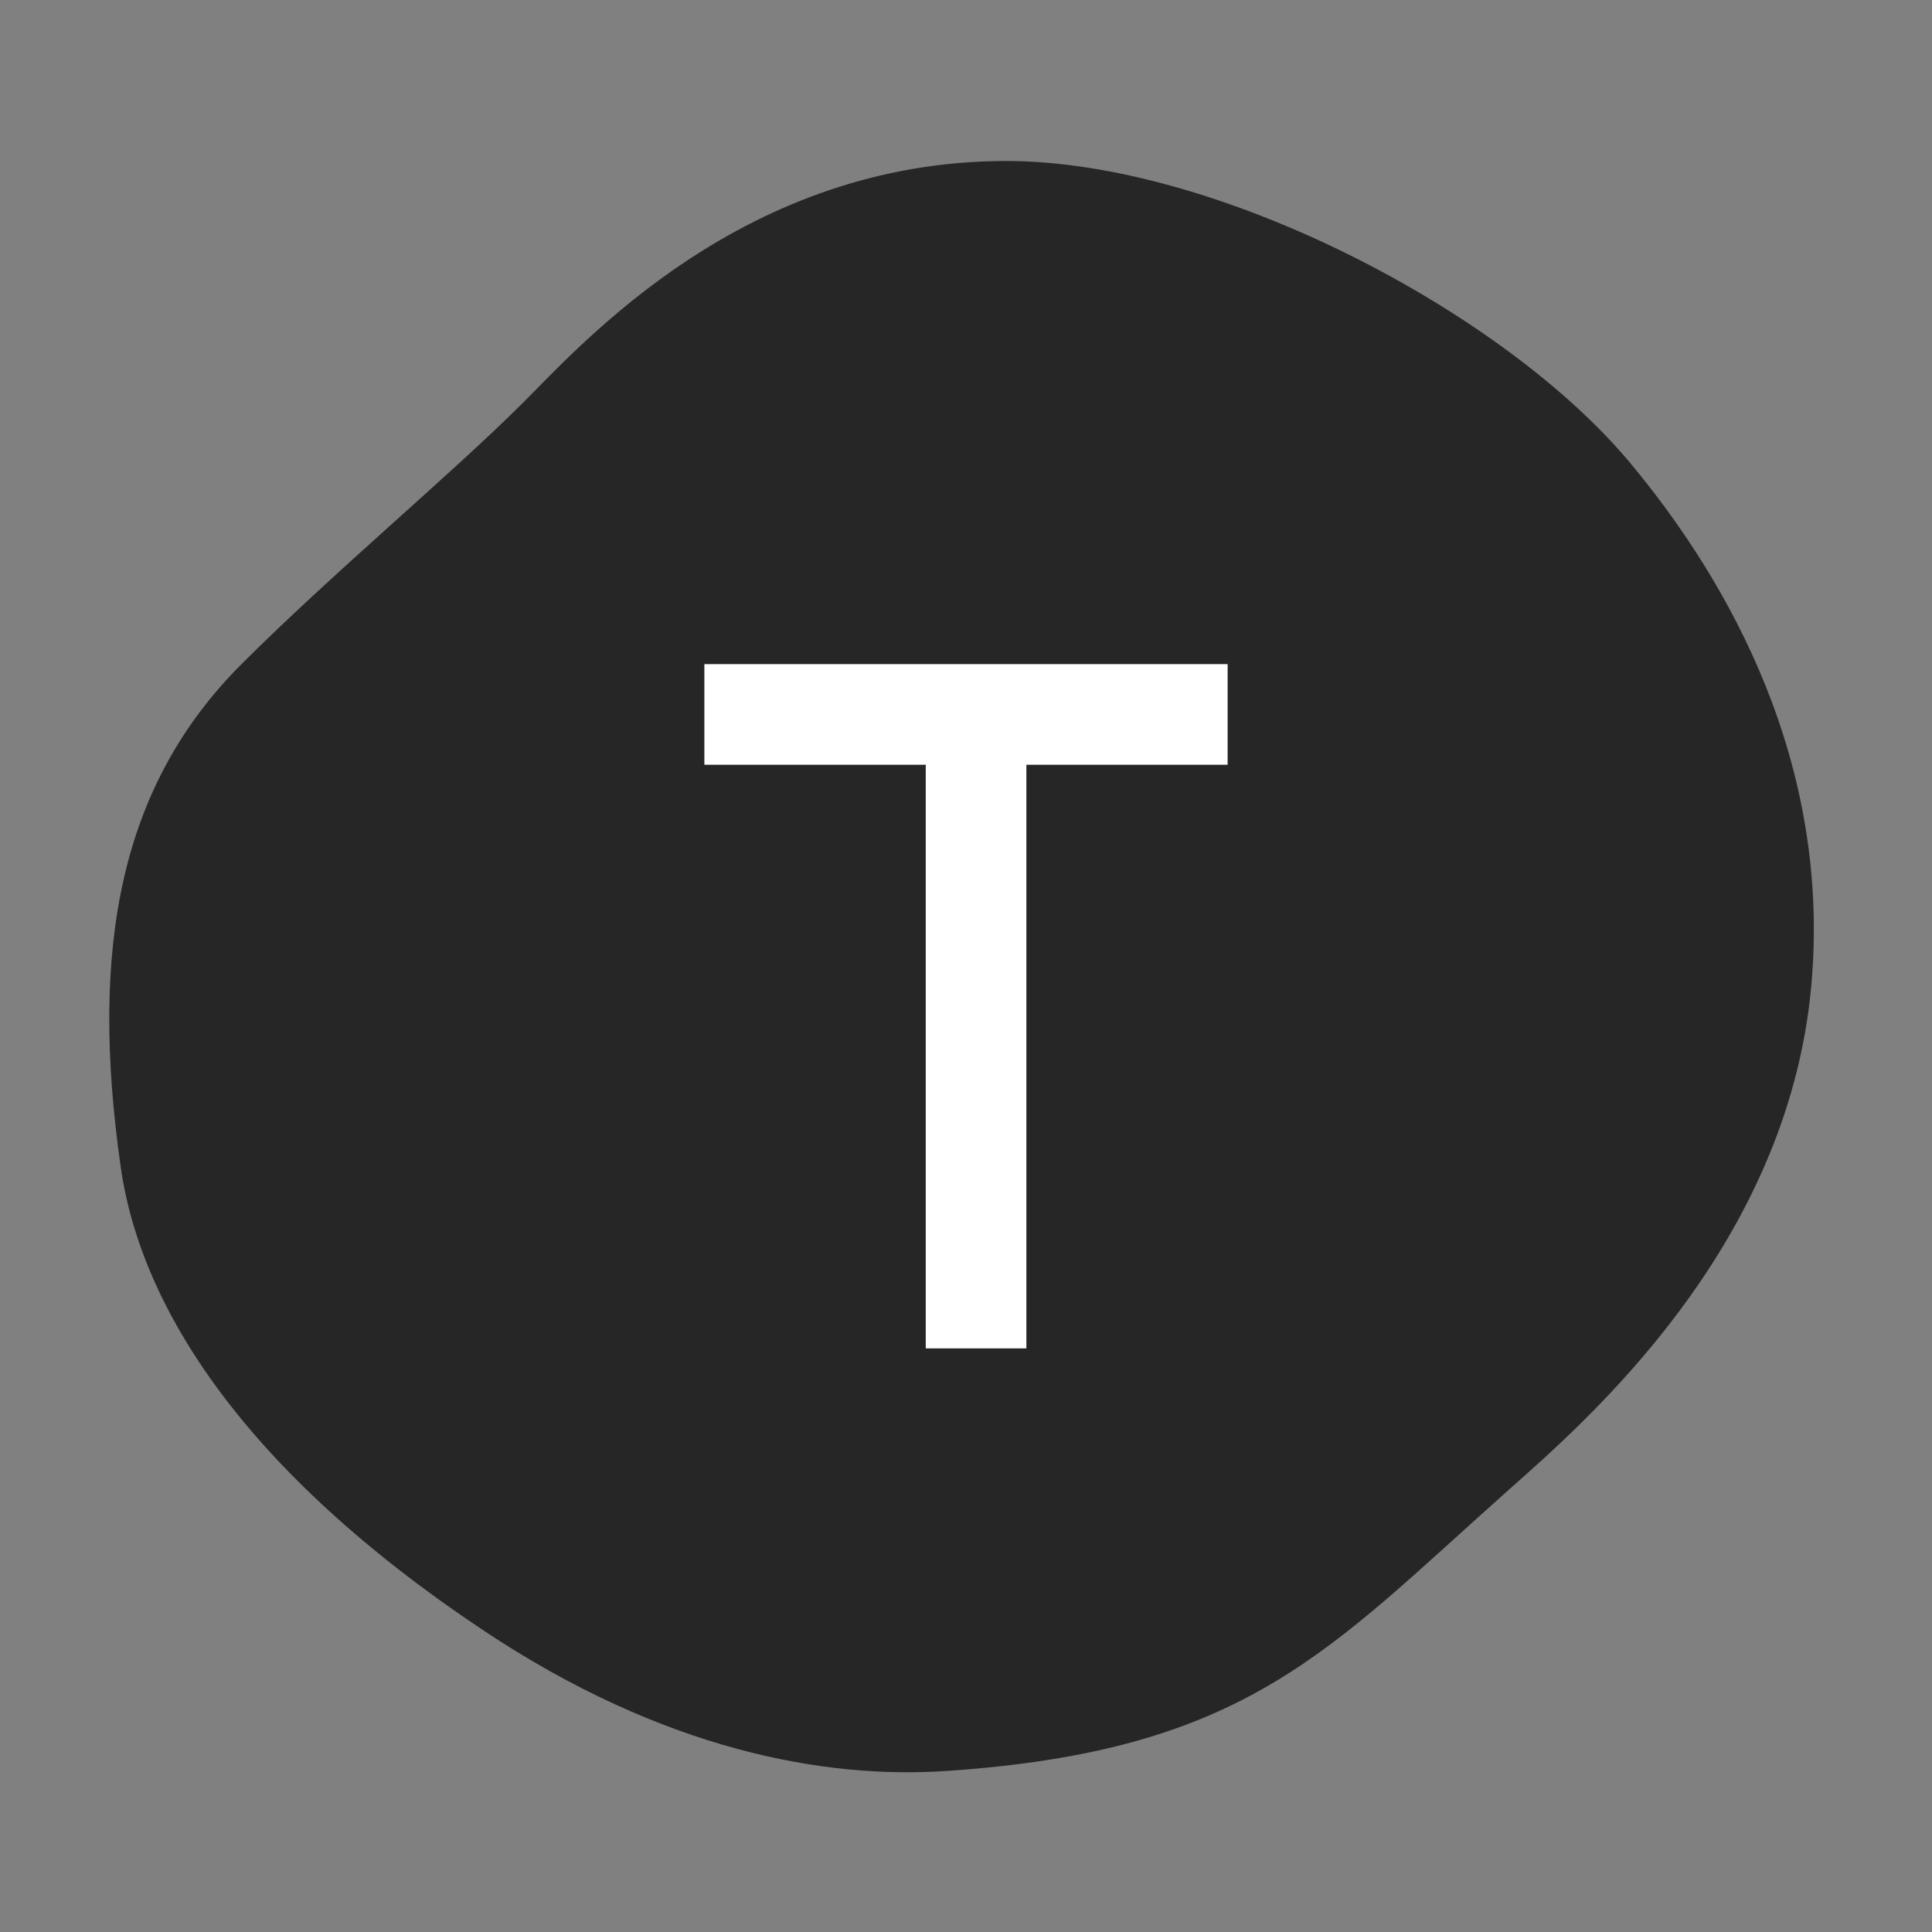 <svg width="48" height="48" viewBox="0 0 48 48" fill="none" xmlns="http://www.w3.org/2000/svg">
<rect x="0" y="0" width="48" height="48" fill="#808080" stroke="none"/>
<path d="M40.5 11.5C37.374 7.749 30.249 4 25 4C18.5 4 14.5 8.5 13 10C11.232 11.768 8.264 14.236 6 16.5C3 19.5 2.214 23.5 3 29C3.5 32.5 6.087 36.558 12 40.5C16.5 43.5 20.507 44.2 23.5 44C31 43.5 33 41 37.5 37C39.369 35.339 44.409 31 45 24.5C45.5 19 43 14.5 40.5 11.5Z" fill="#262626"/>
<path fill-rule="evenodd" clip-rule="evenodd" d="M30.5 16.5H17.5V19H23V33.5H25.5V19H30.5V16.5Z" fill="white"/>
</svg>
